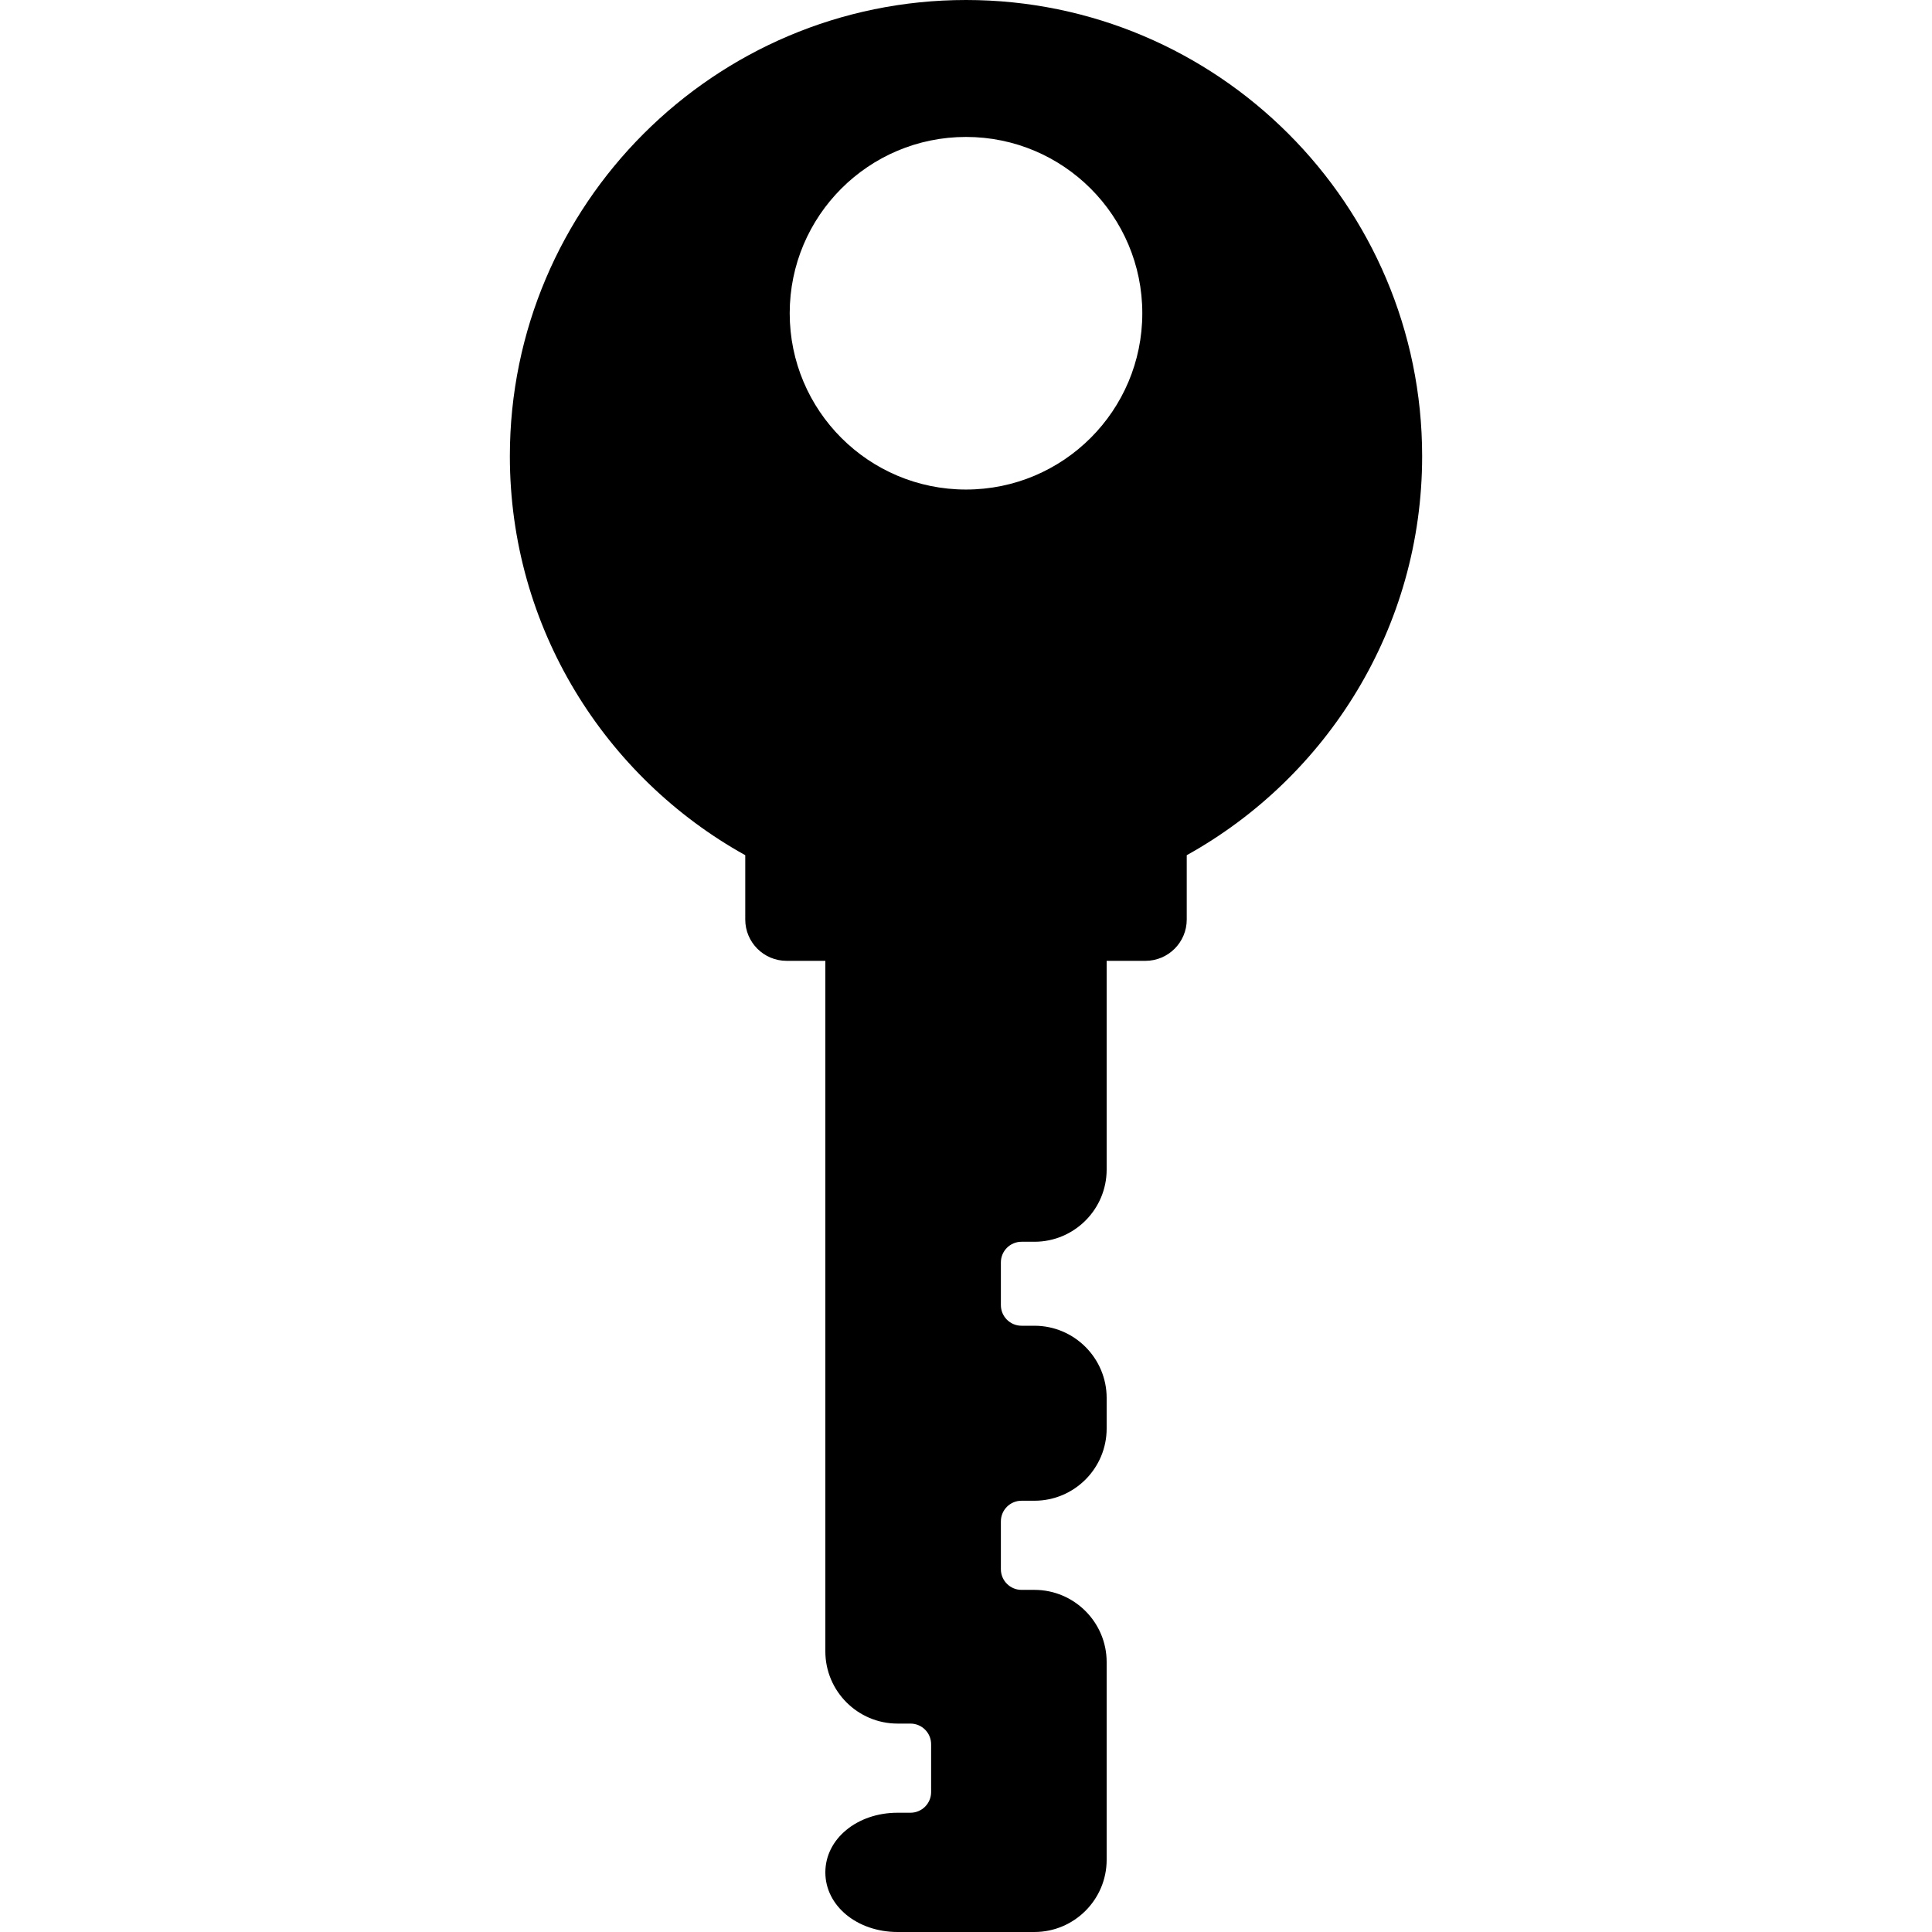 <?xml version="1.0" encoding="iso-8859-1"?>
<!-- Uploaded to: SVG Repo, www.svgrepo.com, Generator: SVG Repo Mixer Tools -->
<!DOCTYPE svg PUBLIC "-//W3C//DTD SVG 1.1//EN" "http://www.w3.org/Graphics/SVG/1.1/DTD/svg11.dtd">
<svg fill="#000000" height="800px" width="800px" version="1.1" id="Capa_1" xmlns="http://www.w3.org/2000/svg" xmlns:xlink="http://www.w3.org/1999/xlink" 
	 viewBox="0 0 374.439 374.439" xml:space="preserve">
<path d="M187.22,0c-48.747,0-88.405,39.659-88.405,88.406c0,33.237,18.44,62.244,45.623,77.34v12.472c0,4.411,3.589,8,8,8h7.521
	v133.829c0,7.72,6.28,14,14,14h2.5c2.206,0,4,1.794,4,4v9.277c0,2.206-1.794,4-4,4h-2.5c-7.851,0-14,5.076-14,11.557
	s6.149,11.558,14,11.558h26.521c7.72,0,14-6.28,14-14v-38.307c0-7.72-6.28-14-14-14h-2.5c-2.206,0-4-1.794-4-4v-9.276
	c0-2.206,1.794-4,4-4h2.5c7.72,0,14-6.28,14-14v-5.915c0-7.72-6.28-14-14-14h-2.5c-2.206,0-4-1.794-4-4v-8.276c0-2.206,1.794-4,4-4
	h2.5c7.72,0,14-6.28,14-14v-40.446h7.521c4.411,0,8-3.589,8-8v-12.472c27.183-15.097,45.623-44.104,45.623-77.34
	C275.625,39.659,235.967,0,187.22,0z M187.22,94.877c-18.87,0-34.168-15.297-34.168-34.168s15.297-34.168,34.168-34.168
	s34.168,15.297,34.168,34.168S206.09,94.877,187.22,94.877z"/>
</svg>